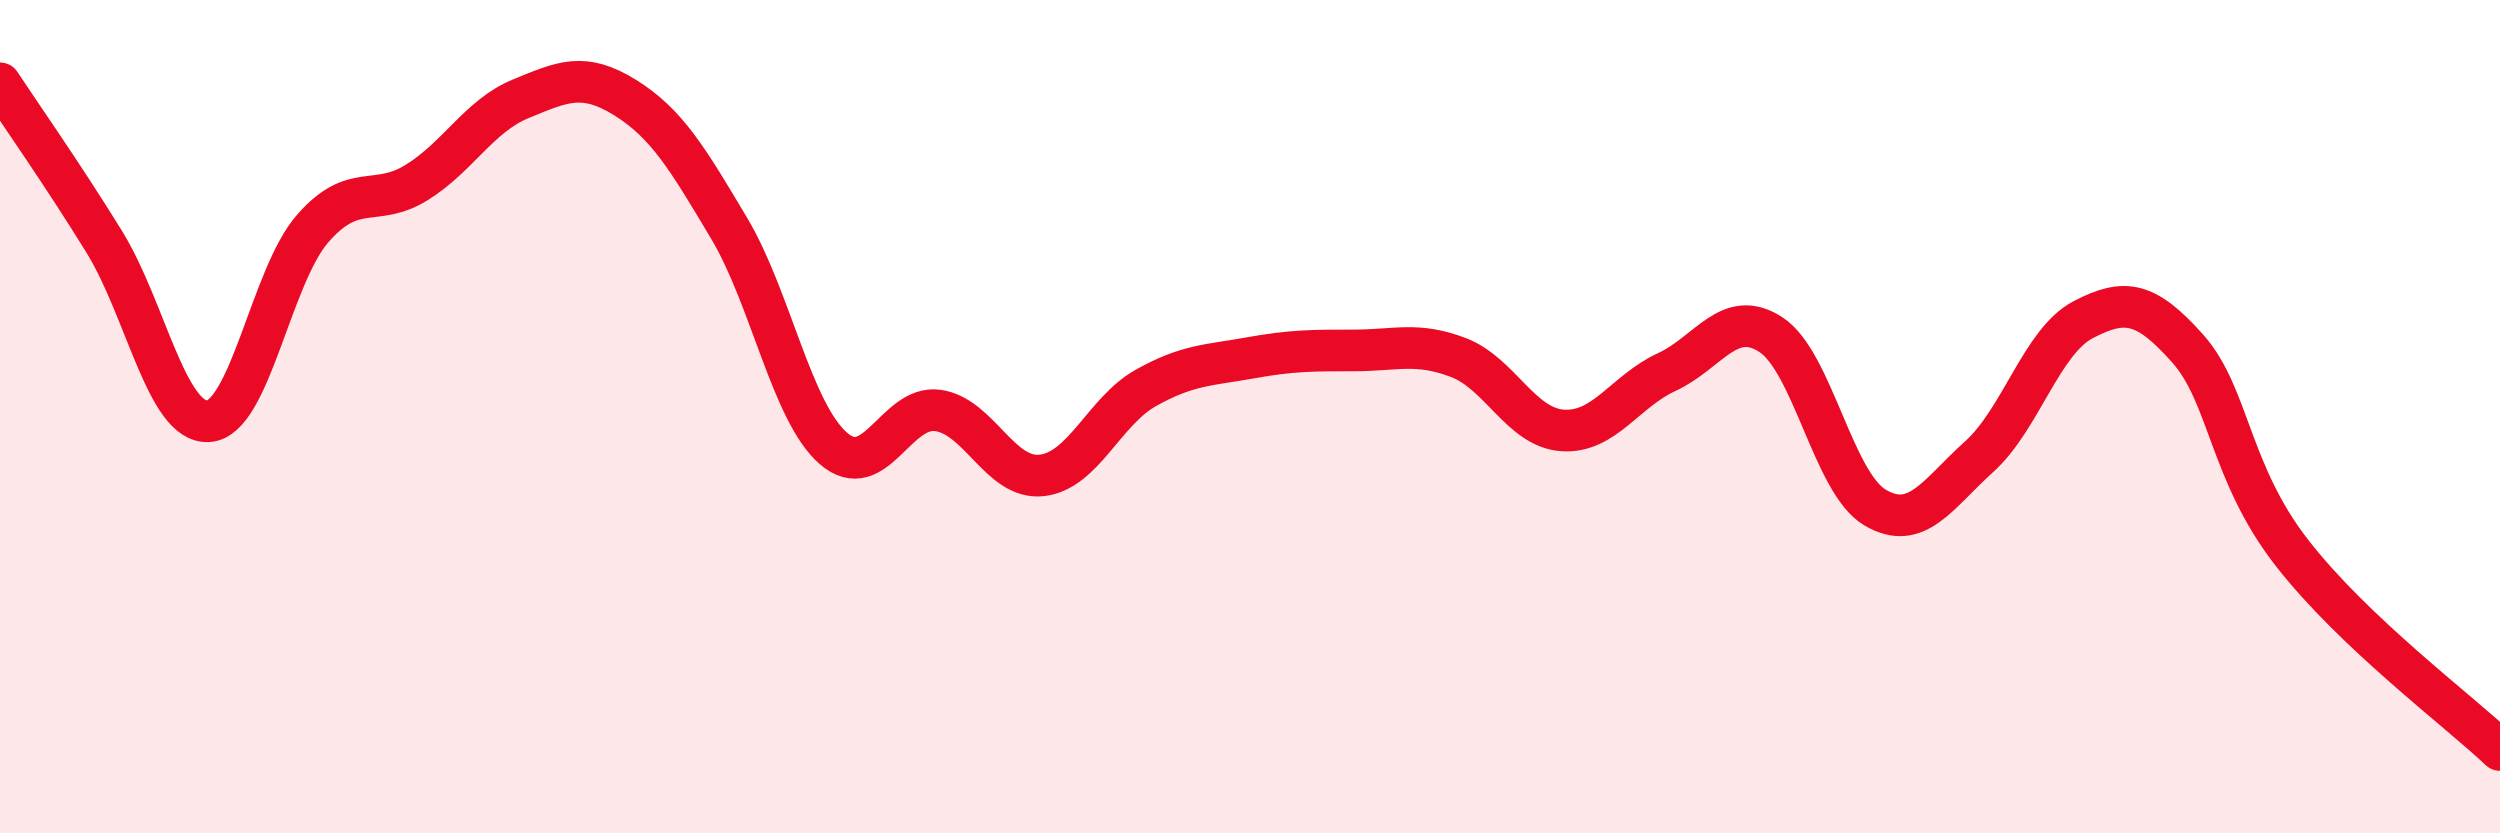 
    <svg width="60" height="20" viewBox="0 0 60 20" xmlns="http://www.w3.org/2000/svg">
      <path
        d="M 0,2 C 0.5,2.76 1.5,4.18 2.5,5.8 C 3.5,7.42 4,10.17 5,10.11 C 6,10.05 6.5,6.64 7.5,5.49 C 8.5,4.34 9,5 10,4.38 C 11,3.76 11.5,2.78 12.5,2.37 C 13.5,1.96 14,1.72 15,2.34 C 16,2.96 16.5,3.8 17.5,5.48 C 18.5,7.16 19,9.89 20,10.76 C 21,11.63 21.5,9.72 22.5,9.85 C 23.5,9.98 24,11.52 25,11.41 C 26,11.3 26.5,9.87 27.5,9.31 C 28.5,8.75 29,8.77 30,8.59 C 31,8.41 31.5,8.41 32.5,8.41 C 33.5,8.41 34,8.2 35,8.58 C 36,8.96 36.5,10.26 37.5,10.33 C 38.5,10.4 39,9.39 40,8.93 C 41,8.47 41.5,7.38 42.5,8.03 C 43.5,8.68 44,11.59 45,12.18 C 46,12.77 46.5,11.86 47.5,10.96 C 48.5,10.06 49,8.19 50,7.67 C 51,7.15 51.5,7.24 52.5,8.36 C 53.5,9.48 53.5,11.33 55,13.26 C 56.5,15.19 59,17.05 60,18L60 20L0 20Z"
        fill="#EB0A25"
        opacity="0.1"
        stroke-linecap="round"
        stroke-linejoin="round"
      />
      <path
        d="M 0,2 C 0.5,2.76 1.5,4.18 2.5,5.8 C 3.5,7.42 4,10.17 5,10.11 C 6,10.05 6.5,6.64 7.5,5.49 C 8.5,4.34 9,5 10,4.38 C 11,3.76 11.5,2.78 12.5,2.37 C 13.5,1.96 14,1.72 15,2.34 C 16,2.96 16.5,3.8 17.5,5.48 C 18.5,7.16 19,9.89 20,10.76 C 21,11.63 21.5,9.72 22.5,9.85 C 23.5,9.98 24,11.52 25,11.41 C 26,11.3 26.5,9.87 27.5,9.31 C 28.5,8.75 29,8.77 30,8.59 C 31,8.41 31.5,8.41 32.5,8.41 C 33.5,8.41 34,8.2 35,8.58 C 36,8.96 36.5,10.26 37.5,10.33 C 38.5,10.4 39,9.39 40,8.93 C 41,8.47 41.5,7.38 42.5,8.03 C 43.5,8.68 44,11.59 45,12.18 C 46,12.77 46.5,11.86 47.5,10.96 C 48.5,10.06 49,8.19 50,7.67 C 51,7.15 51.5,7.24 52.5,8.36 C 53.5,9.48 53.5,11.33 55,13.26 C 56.5,15.19 59,17.05 60,18"
        stroke="#EB0A25"
        stroke-width="1"
        fill="none"
        stroke-linecap="round"
        stroke-linejoin="round"
      />
    </svg>
  
